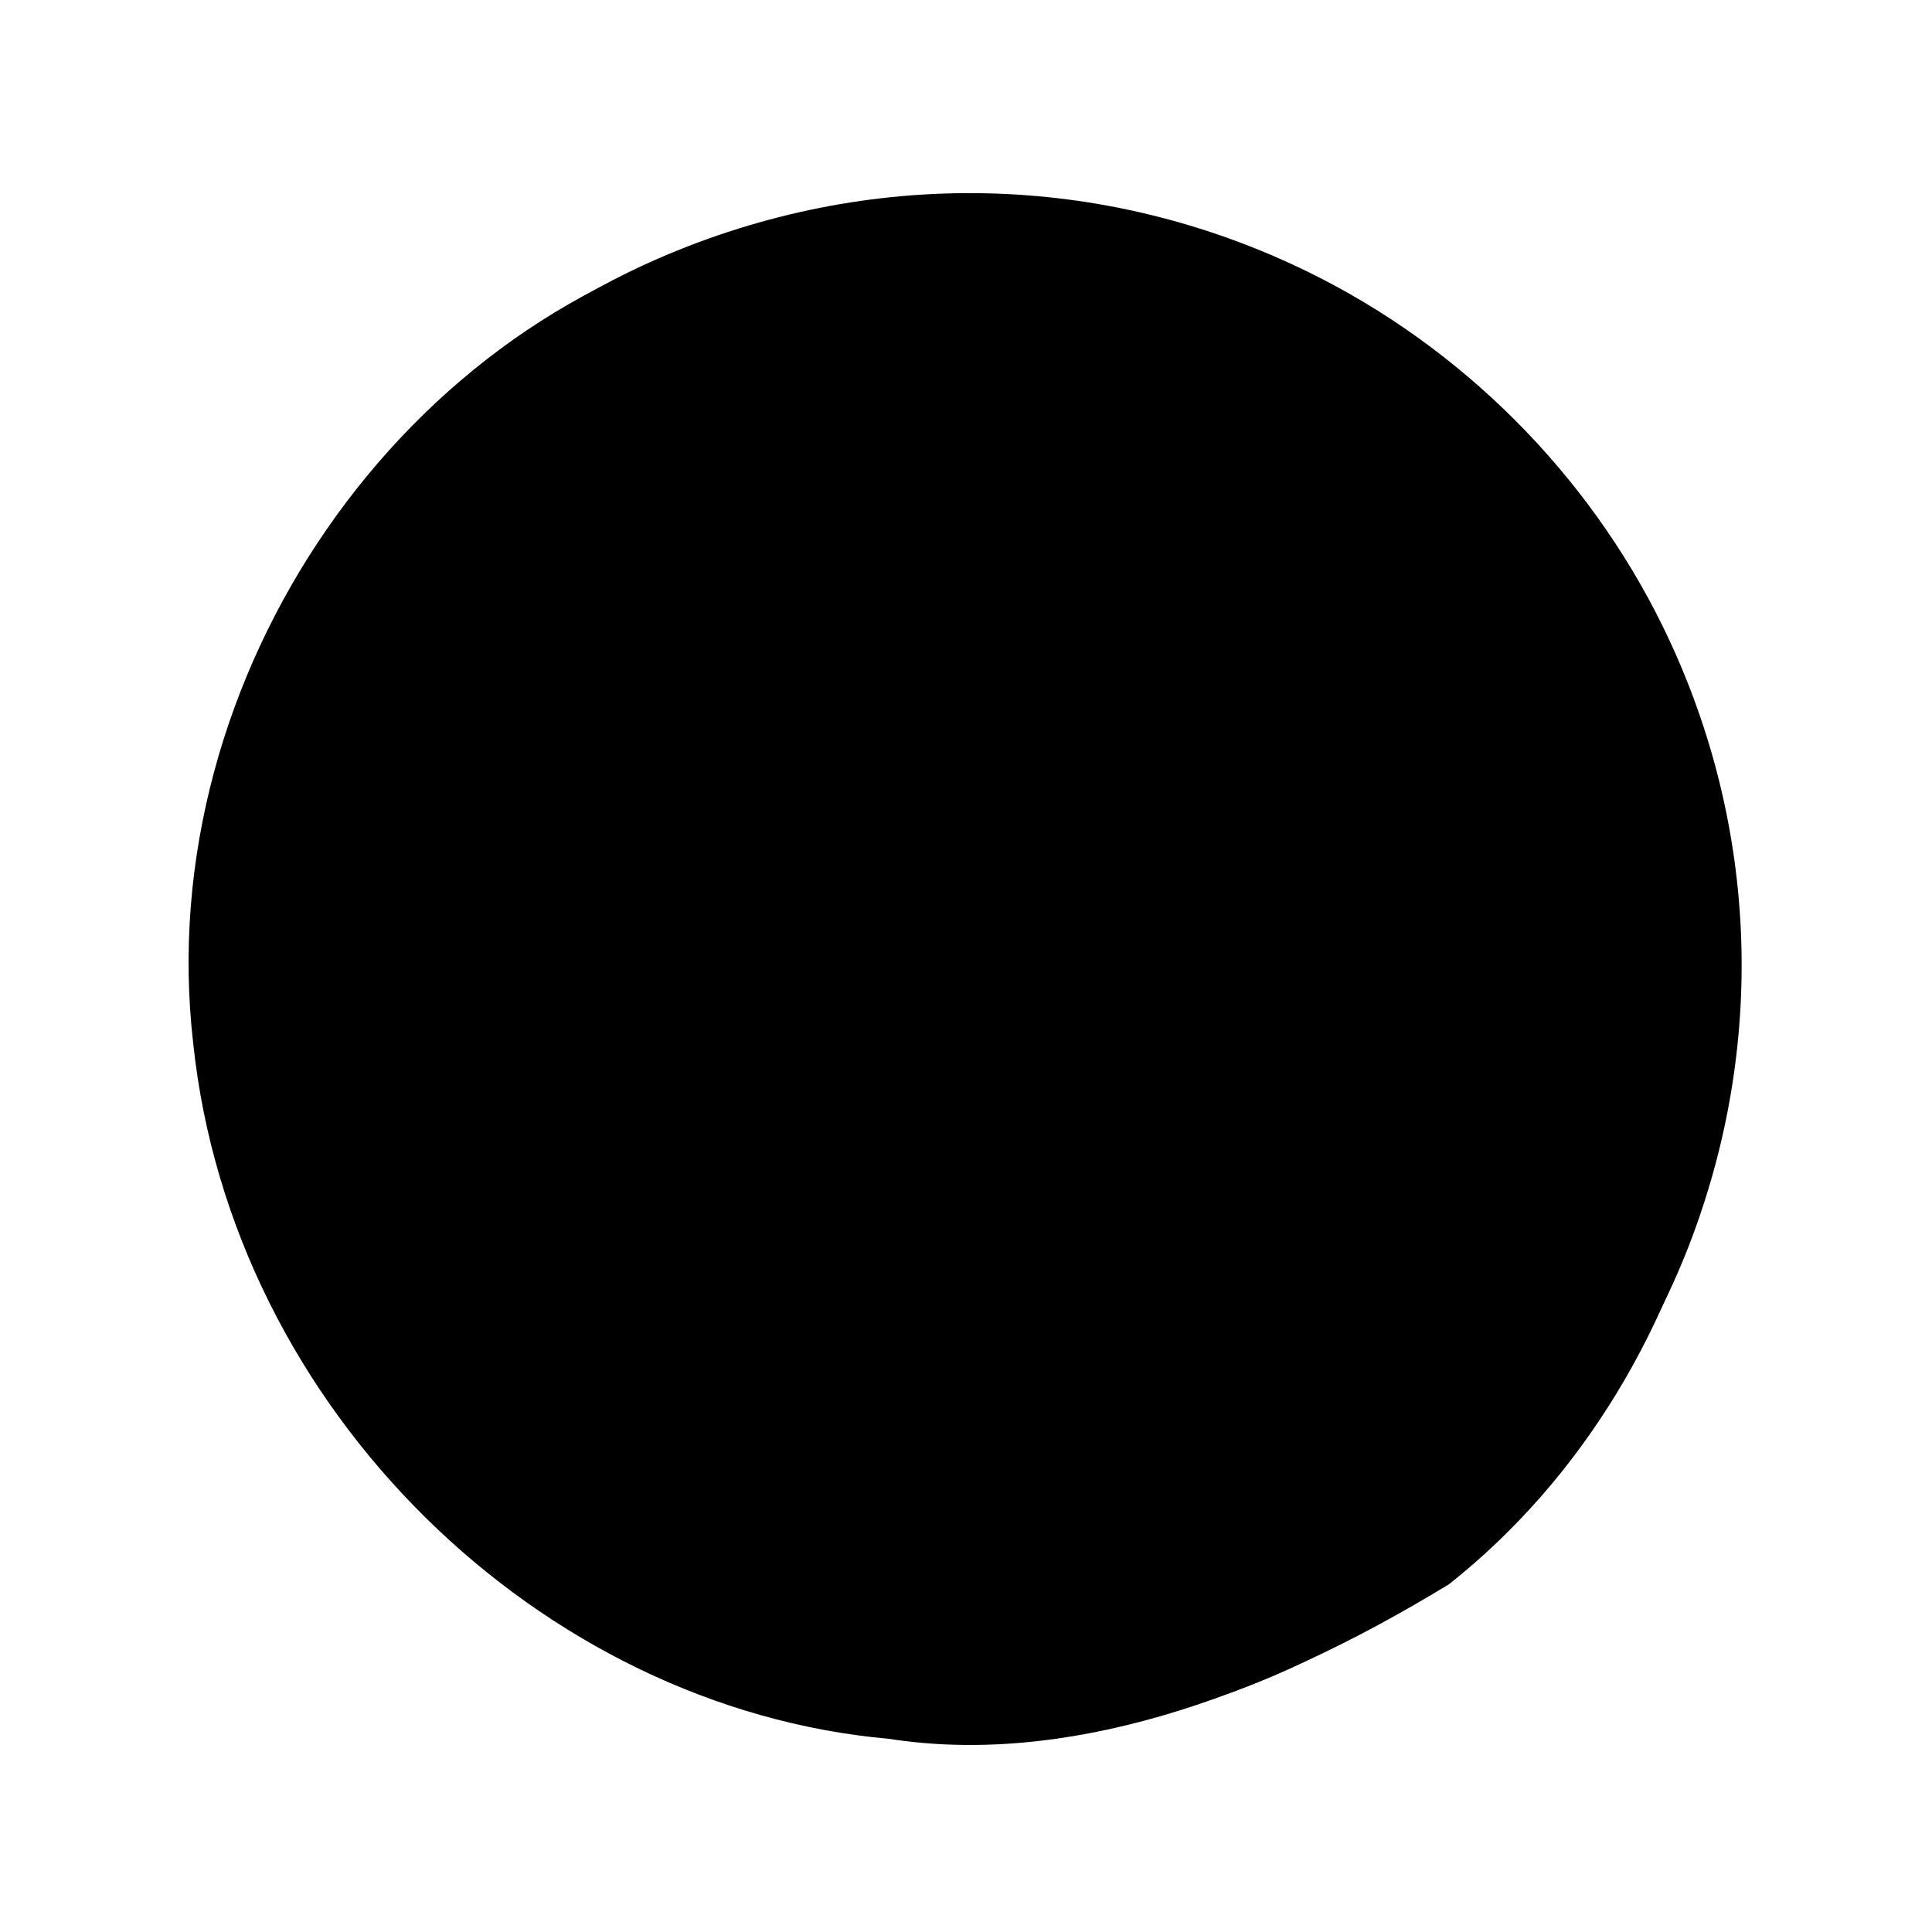<svg version="1.1" width="100" height="100" xmlns="http://www.w3.org/2000/svg" style="background-color: rgb(255, 255, 255);" viewBox="0 0 100 100"><svg height="100" viewBox="0 0 100 100" width="100" version="1.1" data-fname="tierra-2_7.svg" ica="0" style="background-color: rgb(255, 255, 255);"><g transform="translate(0,0) scale(1,1) rotate(0,50,50)" scale="1.0" xtranslate="0" ytranslate="0"><path style="opacity:0" d="m56.75 50.062a6.812 6.812 0 0 1 -6.812 6.813 6.812 6.812 0 0 1 -6.813 -6.813 6.812 6.812 0 0 1 6.813 -6.812 6.812 6.812 0 0 1 6.812 6.812z"/><path style="fill: rgb(0, 0, 0);" d="m46.305 89.804c-10.893-1.187-20.118-6.114-27.081-14.465-4.296-5.151-7.493-12.152-8.512-18.639-.418-2.658-.476-3.262-.548-5.751-.186-6.356 1.206-12.72 4.054-18.532 4.13-8.429 11.318-15.323 19.845-19.033 10.911-4.748 23.049-4.496 33.657.697 7.915 3.875 14.466 10.424 18.342 18.336 4.857 9.913 5.404 21.23 1.528 31.603-3.908 10.457-12.313 19.03-22.683 23.136-5.823 2.306-12.724 3.289-18.602 2.648zm2.11-12.336v-9.01l-1.151-.04c-2.416-.084-11.78.526-12.038.784-.367.367 2.192 8.8 4.142 13.647.928 2.306 1.017 2.473 1.375 2.569 2.095.56 5.637 1.114 6.904 1.081l.767-.02v-9.01zm6.187 8.879c1.57-.194 4.355-.734 4.946-.959.171-.065.31-.205.31-.311s.294-.927.653-1.824c2.035-5.086 4.611-13.483 4.248-13.845-.303-.302-12.161-1.199-12.769-.966-.163.062-.188 1.262-.188 9.001 0 4.911.038 8.967.085 9.014.136.136 1.017.1 2.713-.11zm11.262-3.28c4.248-1.981 8.533-5.212 11.698-8.823 1.406-1.604 1.842-2.204 1.704-2.342-.271-.271-8.846-1.928-10.387-2.007l-.633-.032-.339 1.406c-.765 3.172-2.29 8.07-3.546 11.393-.216.573-.363 1.072-.325 1.109.092.091.267.024 1.83-.705zm-30.717-1.851c-1.194-3.274-2.164-6.463-3.019-9.923-.205-.83-.409-1.546-.454-1.591-.244-.244-10.328 1.774-10.734 2.149-.134.124.316.722 1.938 2.57 3.022 3.446 7.197 6.583 11.472 8.621.779.371 1.456.622 1.517.562.062-.061-.253-1.107-.72-2.388zm46.789-13.045c1.034-1.615 2.504-5.025 3.302-7.656.821-2.708 1.692-7.969 1.431-8.649-.077-.199-.682-.216-7.942-.216-4.535 0-7.89.049-7.931.115-.039.063-.131.998-.203 2.077-.232 3.445-.66 7.069-1.218 10.328-.183 1.067-.304 2.014-.27 2.104.039.102.73.269 1.832.442 2.131.335 6.836 1.287 8.865 1.793.809.202 1.514.373 1.568.38.054.007.309-.316.567-.72zm-60.498.036c2.51-.621 5.881-1.325 7.99-1.667.738-.12 1.391-.264 1.451-.32.06-.056-.012-.786-.161-1.621-.457-2.577-.879-5.865-1.096-8.538-.114-1.406-.247-2.959-.297-3.451l-.09-.895-7.771-.033c-7.209-.031-7.777-.017-7.854.184-.261.68.608 5.939 1.43 8.65 1.066 3.515 3.295 8.261 3.881 8.261.119 0 1.251-.256 2.516-.569zm44.151-2.409c.401-.484 1.576-9.457 1.709-13.061l.038-1.022h-7.735-7.735l-.033 6.511c-.019 3.747.016 6.559.082 6.626.063.063 1.344.166 2.846.228 2.967.123 6.932.423 9.059.687.738.092 1.407.174 1.487.183.079.009.206-.059.282-.151zm-29.002-.213c3.595-.337 4.362-.388 7.863-.52 2.039-.077 3.78-.163 3.869-.192.127-.041.154-1.426.128-6.605l-.033-6.554-7.817-.033c-6.464-.027-7.828-.003-7.883.139-.093.243.245 4.603.552 7.114.379 3.1 1.002 6.684 1.182 6.795.086.053.272.073.413.045.141-.029.918-.114 1.727-.19zm-7.33-21.263c.156-4.09.414-7.498.766-10.094.118-.867.157-1.553.092-1.611-.062-.056-.746-.201-1.519-.323-1.637-.258-5.762-1.084-7.824-1.567-1.15-.269-1.469-.304-1.621-.178-.267.222-1.497 2.404-2.167 3.847-1.31 2.821-2.175 5.452-2.771 8.429-.403 2.013-.736 4.937-.602 5.287.077.201.641.215 7.79.184l7.707-.033.15-3.942zm19.189-3.059c.026-5.539-.001-7.011-.128-7.048-.088-.026-1.543-.112-3.231-.191-3.134-.147-7.977-.537-9.587-.771-.859-.125-1.982-.179-1.982-.095 0 .022-.083.669-.184 1.438-.321 2.436-.582 5.891-.702 9.321-.105 3.004-.095 3.746.062 4.25.04.127 1.68.154 7.885.128l7.835-.033.033-7.001zm18.955 6.807c.378-.707-.541-14.263-.998-14.72-.06-.06-1.111.004-2.337.141-3.061.342-5.81.529-9.27.629l-2.931.085-.033 6.902c-.018 3.796-.006 6.973.028 7.061.048.125 1.713.16 7.732.16 7.565 0 7.673-.003 7.809-.258zm19.267.042c.134-.349-.2-3.275-.602-5.285-.766-3.826-2.221-7.744-4.053-10.918-.977-1.692-.861-1.639-2.571-1.166-1.636.453-4.244 1.027-6.983 1.537-1.331.248-2.469.499-2.528.559-.059.059-.047.535.028 1.057.33 2.314.652 6.496.781 10.151.077 2.179.16 4.034.186 4.122.036.126 1.718.16 7.853.16 7.211 0 7.813-.016 7.89-.216zm-29.753-17.49c1.879-.069 7.098-.479 8.289-.651.322-.046.585-.162.629-.276.1-.261-.138-1.66-.744-4.373-1.044-4.67-2.536-9.616-2.99-9.914-.398-.261-3.162-1.024-5.005-1.381-1.834-.356-4.765-.673-5.085-.551-.188.072-.207.861-.207 8.576 0 7.956.014 8.505.224 8.63.136.081.752.109 1.566.072.738-.033 2.234-.093 3.324-.133zm-8.502-8.558v-8.563l-1.151.024c-2.147.044-5.612.703-8.174 1.555l-1.401.466-.481 1.406c-1.233 3.607-3.323 12.357-3.023 12.657.106.106 2.757.403 6.239.698 3.577.303 4.297.34 6.393.329l1.598-.009v-8.563zm23.141 6.959c3.727-.652 7.224-1.485 7.224-1.722 0-.09-.198-.401-.441-.691-2.834-3.39-6.327-6.307-10.239-8.548-1.096-.628-1.594-.8-1.594-.55 0 .061.084.351.188.643.519 1.472 1.858 7.072 2.309 9.661.247 1.417.347 1.623.747 1.535.15-.033.963-.18 1.807-.328zm-40.516-1.4c.383-2.095 1.008-4.812 1.729-7.508.343-1.282.623-2.39.623-2.46 0-.236-.289-.133-1.331.471-3.397 1.97-6.703 4.632-9.113 7.339-1.381 1.551-1.523 1.75-1.363 1.906.23.224 8.176 1.786 8.867 1.742.304-.019.333-.091.588-1.49z" idkol="ikol0"/></g></svg><svg width="100" height="100" version="1.1" viewBox="0 0 100 100" data-fname="tierra-1_7.svg" ica="1" style="background-color: rgb(255, 255, 255);"><g transform="translate(0,0) scale(1,1) rotate(0,50,50)" scale="1.0" xtranslate="0" ytranslate="0"><path d="m89 49c0 20-20 39-40 39s-37-19-37-39 17-37 37-37 40 17 40 38z" style="fill: rgb(0, 0, 0);" idkol="ikol0"/><path d="m46 90c-18-1.6-34-17-36-36-2.2-19 11-38 29-42 18-5.4 39 4.5 47 22 7.8 16 2.9 37-11 48-10 6.1-20 9.4-29 8zm7.3-2.9c3.7-.51 9.3-1.7 12-3.8-3.3-1.9-2.7-5.5-3.9-8.4-.081-2.8-.68-5.5-.55-8.6-1.3-2.8-6.5-4.6-5.9-8.7-.41-2.1 4.4-4.2.4-5.3-3.6-2.6-7.3-3.7-11-5.5.07-2.3-4.7-10-2.2-3.6 1.4 4.3-3.4-1.2-2.1-3.4-1.8-.5-1.7-3.1-.92-4.5 1.7-1.6 2.9-3.7 2.3-5.8-.028-4.7-5-2-7.8-2.4-4-.6 1.1-2.2 1.1-2.4.16-.69 4.4-3.3 6.7-2.7 4.1 1.3 6.7.24 11 .17 2.4 1.2 6.7 1.9 2.9.1-2.4-.82.4-2.9 2.4-1.8.88 2.4 6.1-.9 1.8 1.8-2.3 2.4 4.6.65 3.3-1.5 3.7-1.8.008 4.1 2.7 1.5.37-2.5 4.7-1.8 6.3-.45 5.3 3.3-7.4 5.1-1.8 1.6-2.4-2.6-4.8 1.7-6.5 1.9-1.9-2.4-7.9 3.7-2 3.7-.14 4 4.5-1.1 4-3.1 3.1-2 2.5 3.5 5.4.95-.38 2 3.1 3.4.3 4.7 3.9 2-2.1 2.1-.73-.49-1.9.98-4.6-.9-3.2 1.6-4.2 1.2-7.2 5.9-10 8.9-.22 3.6-1.9-1.6-4.6-.12-3-.7-6.6 5-2.6 5.7 1.5-.36 4.4-3 2.8.58 2.4.57 2.9 6.7 6 2.8 1.9-1.8 4.8 1.4 7 .75 1.2 2.4 5 1.2 4.5 5 2.5 1.5 6.8.5 7.7 3.7-2.2 3.4-1.4 8.1-5.9 8.5.78 3.4-2.2 7-5.4 8-1.2.36-.2 1.9-.57 2.9 1.8.76.63 5 3.7 2.1 15-8.9 22-29 15-45-6-16-23-26-40-24-9.7 1.5-20 7.4-25 15 2.9.44 7.3.49 9.7 2.5-4.1-1-1.6 2.7-6 2.5 4.5 3.1-.029 5.3-1.7 1 2.8-5.1-8.7 1.7-2.6 2.6 2.4 2.6-2.9-1.1-.41 2.1 1.1 2.5-5 2.4-1.5 4.6 4.3 4.4-4.1-3-2.7 1.8 1.2 2.4-.11 4.8-1.5 6.8.2 4.4.33 10 2.8 12-.86 2.7 4.7 8.1 7 3.5 3.2-.15 2.9 1.2 1.6 2.7 3.6 3.5 1.9-6.3 4.6-.78-.12 3.5 4.3 6.2.082 9.3 2.7 4.1 6.1 1.7 7.2-.49 3.3 2.8-6.3 4.8.086 6.2 3.7 2.2 10 3.6 17 2.6zm-25-19c.57-3.5-5.9 1.6-3.9-2.2-3.2.78-4.3-4.4-1.4-2.2 2.4-.16 6 1.2 6.8 4.1.15.66-1.6.38-1.4.33zm37-34c.68-1.7 1.1 1.2 0 0zm1.6-.041c.49-2 3-.2 0 0zm-27-4.1c-.72-2.6 1.8.57 0 0z" style="fill: rgb(0, 0, 0);" idkol="ikol1"/></g></svg></svg>